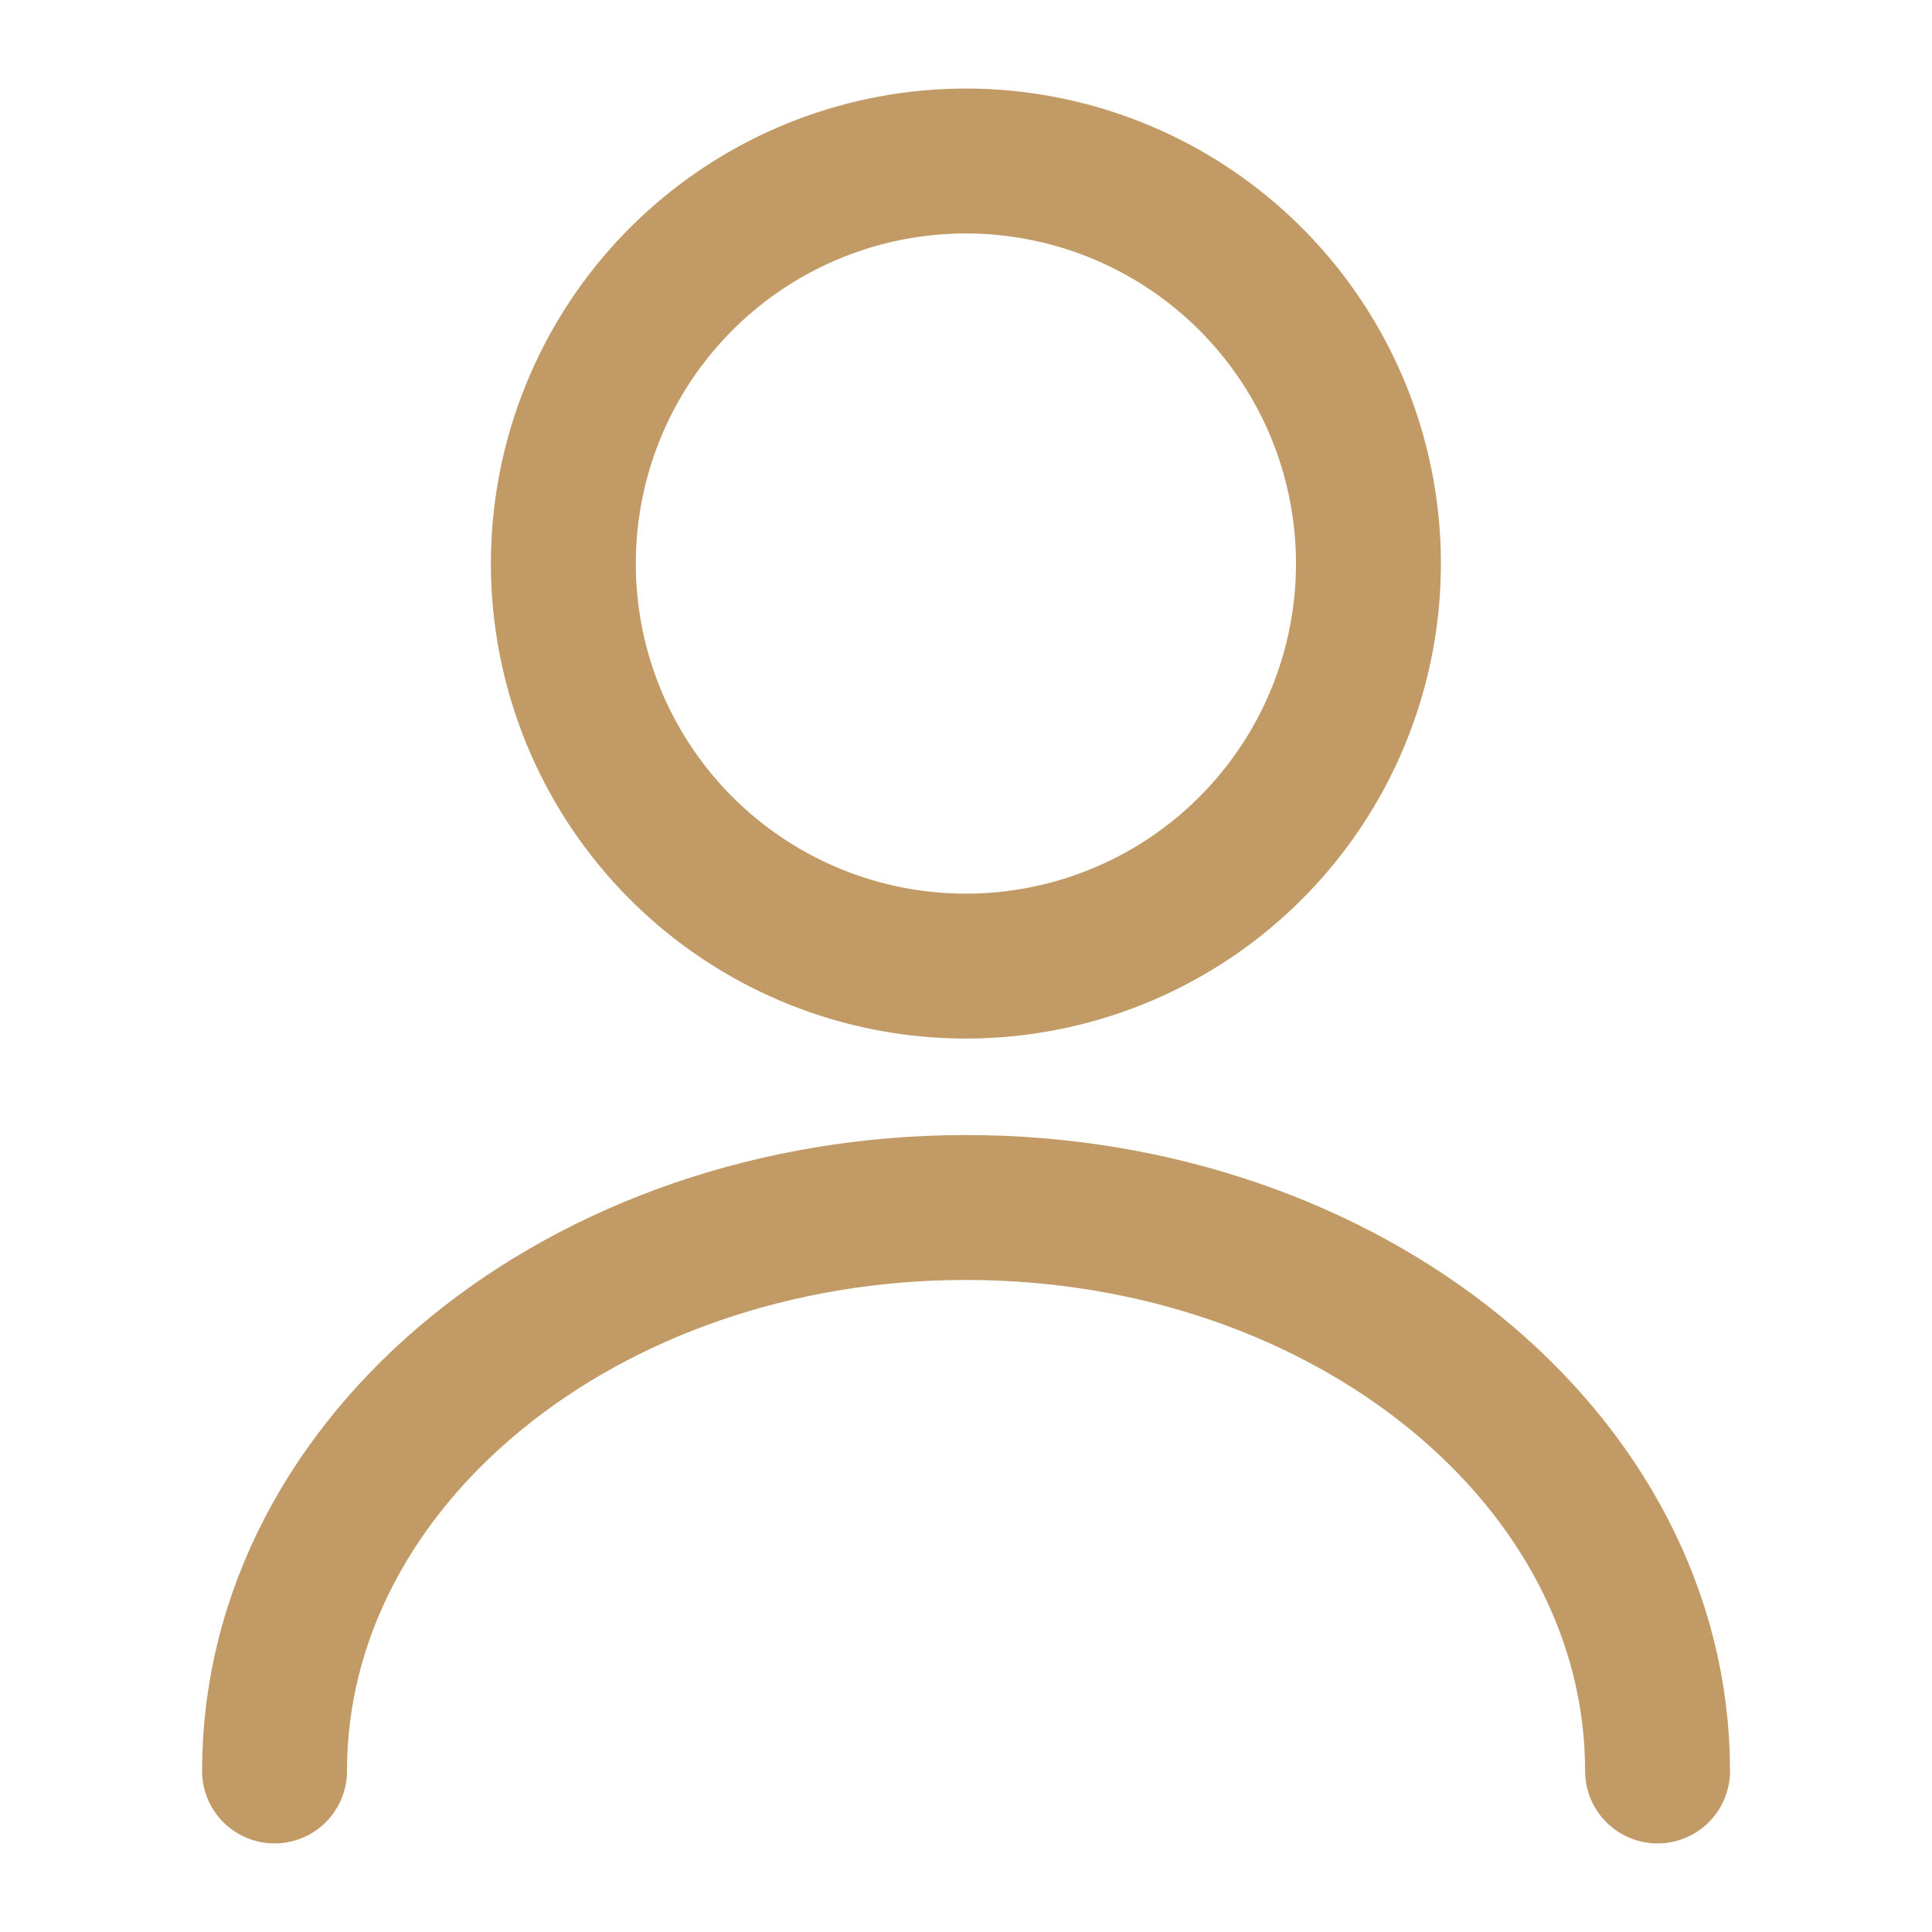 <svg xmlns="http://www.w3.org/2000/svg" width="20" height="20" viewBox="0 0 20 20">
  <g id="vuesax_linear_user" data-name="vuesax/linear/user" transform="translate(-108 -188)">
    <g id="user" transform="translate(108 188)">
      <path id="Vector" d="M8.333,4.167A4.167,4.167,0,1,1,4.167,0,4.167,4.167,0,0,1,8.333,4.167Z" transform="translate(5.833 1.667)" fill="none" stroke="#c19a65" stroke-linecap="round" stroke-linejoin="round" stroke-width="1.5"/>
      <path id="Vector-2" data-name="Vector" d="M14.317,5.833C14.317,2.608,11.108,0,7.158,0S0,2.608,0,5.833" transform="translate(2.842 12.5)" fill="none" stroke="#c19a65" stroke-linecap="round" stroke-linejoin="round" stroke-width="1.5"/>
      <path id="Vector-3" data-name="Vector" d="M0,0H20V20H0Z" fill="none" opacity="0"/>
    </g>
  </g>
</svg>
